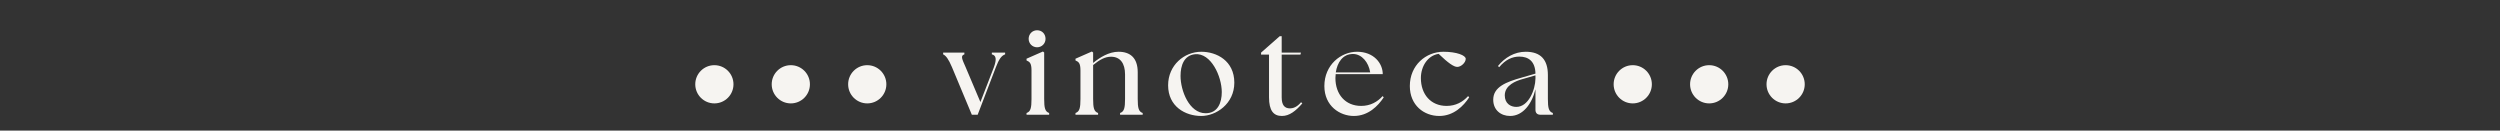 <?xml version="1.0" encoding="UTF-8"?>
<svg xmlns="http://www.w3.org/2000/svg" width="555" height="29" viewBox="0 0 555 29" fill="none">
  <rect x="0" y="0" width="555" height="29" fill="#333333" stroke="none"/>
  <circle cx="158.591" cy="18.712" r="4.242" fill="#F6F4F1"></circle>
  <circle cx="175.561" cy="18.712" r="4.242" fill="#F6F4F1"></circle>
  <circle cx="192.53" cy="18.712" r="4.242" fill="#F6F4F1"></circle>
  <path d="M211.335 14.908C210.563 13.088 209.984 12.344 209.377 12.068V11.682H214.093V12.068C213.183 12.371 213.569 13.088 214.369 14.908L217.65 22.657L220.628 14.963C221.318 13.088 221.125 12.289 220.187 12.068V11.682H223.138V12.068C222.338 12.344 221.786 13.088 221.069 14.963L217.043 25.47H215.747L211.335 14.908ZM227.891 25.47V25.084C228.801 24.78 228.994 23.953 228.994 21.968V15.625C228.994 13.998 228.581 13.723 227.891 13.419V13.033L231.531 11.434L231.807 11.654V21.968C231.807 23.953 232 24.78 232.91 25.084V25.47H227.891ZM228.36 8.621C228.36 7.545 229.187 6.718 230.235 6.718C231.338 6.718 232.11 7.545 232.11 8.621C232.11 9.669 231.283 10.496 230.235 10.496C229.187 10.496 228.36 9.669 228.36 8.621ZM238.758 25.47V25.084C239.668 24.78 239.861 23.953 239.861 21.968V15.625C239.861 13.998 239.448 13.723 238.758 13.419V13.033L242.398 11.434L242.674 11.654V13.971C244.191 12.73 246.176 11.489 248.327 11.489C250.864 11.489 252.574 12.812 252.574 16.039V21.968C252.574 23.953 252.767 24.78 253.677 25.084V25.47H248.658V25.084C249.568 24.78 249.761 23.953 249.761 21.968V16.535C249.761 14.053 248.686 12.592 246.645 12.592C245.349 12.592 244.163 13.226 242.674 14.439V21.968C242.674 23.953 242.867 24.78 243.777 25.084V25.47H238.758ZM266.685 25.745C263.1 25.745 259.322 23.622 259.322 18.934C259.322 14.467 262.907 11.489 266.685 11.489C270.104 11.489 274.02 13.502 274.02 18.355C274.02 23.071 269.939 25.745 266.685 25.745ZM262.08 16.866C262.08 20.12 264.01 25.139 267.65 25.139C270.352 25.139 271.235 22.795 271.235 20.451C271.235 16.949 268.836 11.682 265.278 12.04C262.879 12.289 262.08 14.495 262.08 16.866ZM284.59 25.745C282.715 25.745 281.722 24.56 281.722 21.581V12.123H279.957V11.682L284.094 8.042H284.535V11.682H288.809L288.699 12.123H284.535V21.609C284.535 23.319 285.169 24.063 286.382 24.063C286.989 24.063 287.927 23.815 288.837 22.685L289.112 22.96C287.651 24.642 286.245 25.745 284.59 25.745ZM300.545 25.745C297.484 25.745 294.009 23.567 294.009 19.1C294.009 14.412 297.677 11.489 301.262 11.489C304.984 11.489 306.97 14.053 306.97 16.453H296.519C296.491 16.756 296.463 17.032 296.463 17.335C296.463 20.947 298.669 23.512 302.172 23.512C304.212 23.512 305.784 22.629 306.942 21.333L307.19 21.609C305.922 23.539 303.743 25.745 300.545 25.745ZM296.546 16.066H304.185C303.826 13.805 302.309 12.013 300.407 11.985C298.063 11.958 296.877 13.915 296.546 16.066ZM319.517 25.745C316.126 25.745 312.982 23.374 312.982 19.1C312.982 14.467 316.567 11.489 320.427 11.489C323.378 11.489 325.391 12.289 325.391 13.061C325.391 13.915 324.343 14.853 323.516 14.853C322.744 14.853 321.503 13.998 319.38 11.958C316.981 12.316 315.436 14.688 315.436 17.335C315.436 20.947 317.642 23.512 321.144 23.512C323.185 23.512 324.757 22.629 325.915 21.333L326.163 21.609C324.895 23.539 322.716 25.745 319.517 25.745ZM341.975 25.47C341.258 25.47 340.872 25.084 340.872 24.367V19.817C340.1 23.015 338.115 25.745 335.247 25.745C333.206 25.745 331.496 24.449 331.496 22.133C331.496 19.293 334.392 18.19 337.811 17.225L340.872 16.342C340.817 13.612 339.328 12.564 337.287 12.564C335.743 12.564 334.226 13.226 332.82 14.908L332.544 14.66C334.089 12.757 336.212 11.489 338.721 11.489C342.058 11.489 343.63 13.281 343.63 16.645V21.968C343.63 23.953 343.823 24.78 344.733 25.084V25.47H341.975ZM334.061 21.168C334.061 22.988 335.357 23.733 336.625 23.733C339.328 23.733 340.845 19.927 340.872 17.445V16.728L337.922 17.583C336.625 17.942 334.061 18.879 334.061 21.168Z" fill="#F6F4F1"></path>
  <circle cx="362.47" cy="18.712" r="4.242" fill="#F6F4F1"></circle>
  <circle cx="379.439" cy="18.712" r="4.242" fill="#F6F4F1"></circle>
  <circle cx="396.409" cy="18.712" r="4.242" fill="#F6F4F1"></circle>
</svg>
